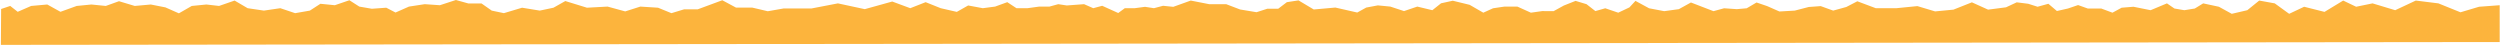 <?xml version="1.0" encoding="UTF-8"?> <svg xmlns="http://www.w3.org/2000/svg" width="2601" height="47" viewBox="0 0 2601 47" fill="none"><path d="M2418.42 12.37L2437.85 0.585L2451.33 7.021L2468.42 3.511L2491.96 10.615L2513.4 0.585L2536.93 3.511L2559.88 12.788L2579.23 7.021L2600.67 5.433V43.734L0.926 46.68L1.177 9.361L10.642 6.185L18.431 12.287L32.419 6.185L49.17 4.681L62.906 12.287L79.826 6.185L95.069 4.681L110.062 6.185L123.798 1.254L140.215 6.185L156.882 4.681L172.126 7.69L186.114 13.875L199.515 6.185L214.759 4.681L227.909 6.185L244.074 0.585L257.643 8.525L274.561 11.033L291.648 8.525L307.059 13.707L322.387 11.033L333.359 3.928L348.352 5.433L363.512 0.251L373.814 6.854L386.88 9.11L401.873 8.024L411.505 13.039L425.493 6.854L441.909 4.346L457.655 5.433L474.323 0L487.222 3.581L500.958 3.581L511.595 11.033L524.243 13.694L543.172 8.024L561.599 11.033L575.837 8.024L588.15 1.087L610.68 8.024L632.122 6.854L650.465 11.869L666.212 6.854L684.638 8.024L698.542 13.707L711.776 9.696L725.931 9.696L751.477 0.251L765.799 7.94L782.802 7.94L798.8 11.701L815.467 8.776L844.448 8.776L871.752 3.51L899.727 9.528L928.289 1.588L947.05 8.525L963.048 2.257L978.711 8.525L995.462 12.37L1007.27 5.684L1022.52 8.525L1035.33 6.854L1047.98 2.257L1057.53 8.525L1069 8.525L1081.23 6.854L1091.87 6.854L1101 4.346L1109.88 5.684L1127.88 4.346L1137.43 8.525L1146.73 6.018L1163.4 13.54L1170.26 8.525L1180.57 8.525L1191.29 7.105L1200.58 8.525L1210.05 6.018L1220.69 7.105L1238.86 0.585L1258.04 4.346L1275.71 4.346L1290.2 9.863L1307.29 12.704L1318.43 9.111L1329.82 9.111L1338.87 2.257L1350.97 0.403L1366.84 9.863L1389.29 7.857L1412.07 13.039L1421.45 7.857L1433.51 5.6L1446.5 6.854L1460.74 11.534L1474.56 6.854L1490.22 10.615L1499.26 3.427L1511.49 0.752L1529 5.015L1543.24 13.206L1553.37 8.609L1565.26 6.854L1578.67 6.854L1592.74 13.206L1604.55 11.534L1616.36 11.618L1626.99 5.767L1639.22 0.92L1650.61 4.346L1659.83 11.534L1670.13 8.609L1683.61 13.206L1695.26 7.69L1701.54 0.92L1715.69 8.609L1731.44 11.618L1746.68 9.528L1759.25 2.591L1782.7 11.618L1793.75 8.609L1806.99 9.528L1817.29 8.609L1827.51 2.591L1838.57 6.352L1851.3 11.952L1867.29 11.033L1881.78 7.272L1894.26 6.352L1907.25 11.033L1920.9 7.272L1932.37 1.337L1951.55 8.525L1973.08 8.525L1994.86 6.352L2013.28 11.869L2032.38 10.03L2051.56 2.424L2068.4 10.03L2087.07 7.606L2098.21 2.424L2110.19 3.929L2119.91 7.021L2131.13 3.929L2140.01 11.451L2151.48 8.86L2162.04 5.266L2172.09 8.86L2186.16 8.86L2197.8 13.206L2207.35 8.024L2219.66 7.021L2237.5 10.615L2254.5 3.511L2262.29 8.86L2272.6 10.615L2283.48 8.86L2292.2 3.511L2308.53 7.021L2321.93 14.376L2338.09 10.615L2350.49 0.585L2366.66 3.511L2381.65 14.376L2397.23 7.021L2418.42 12.37Z" fill="#FCB43D"></path></svg> 